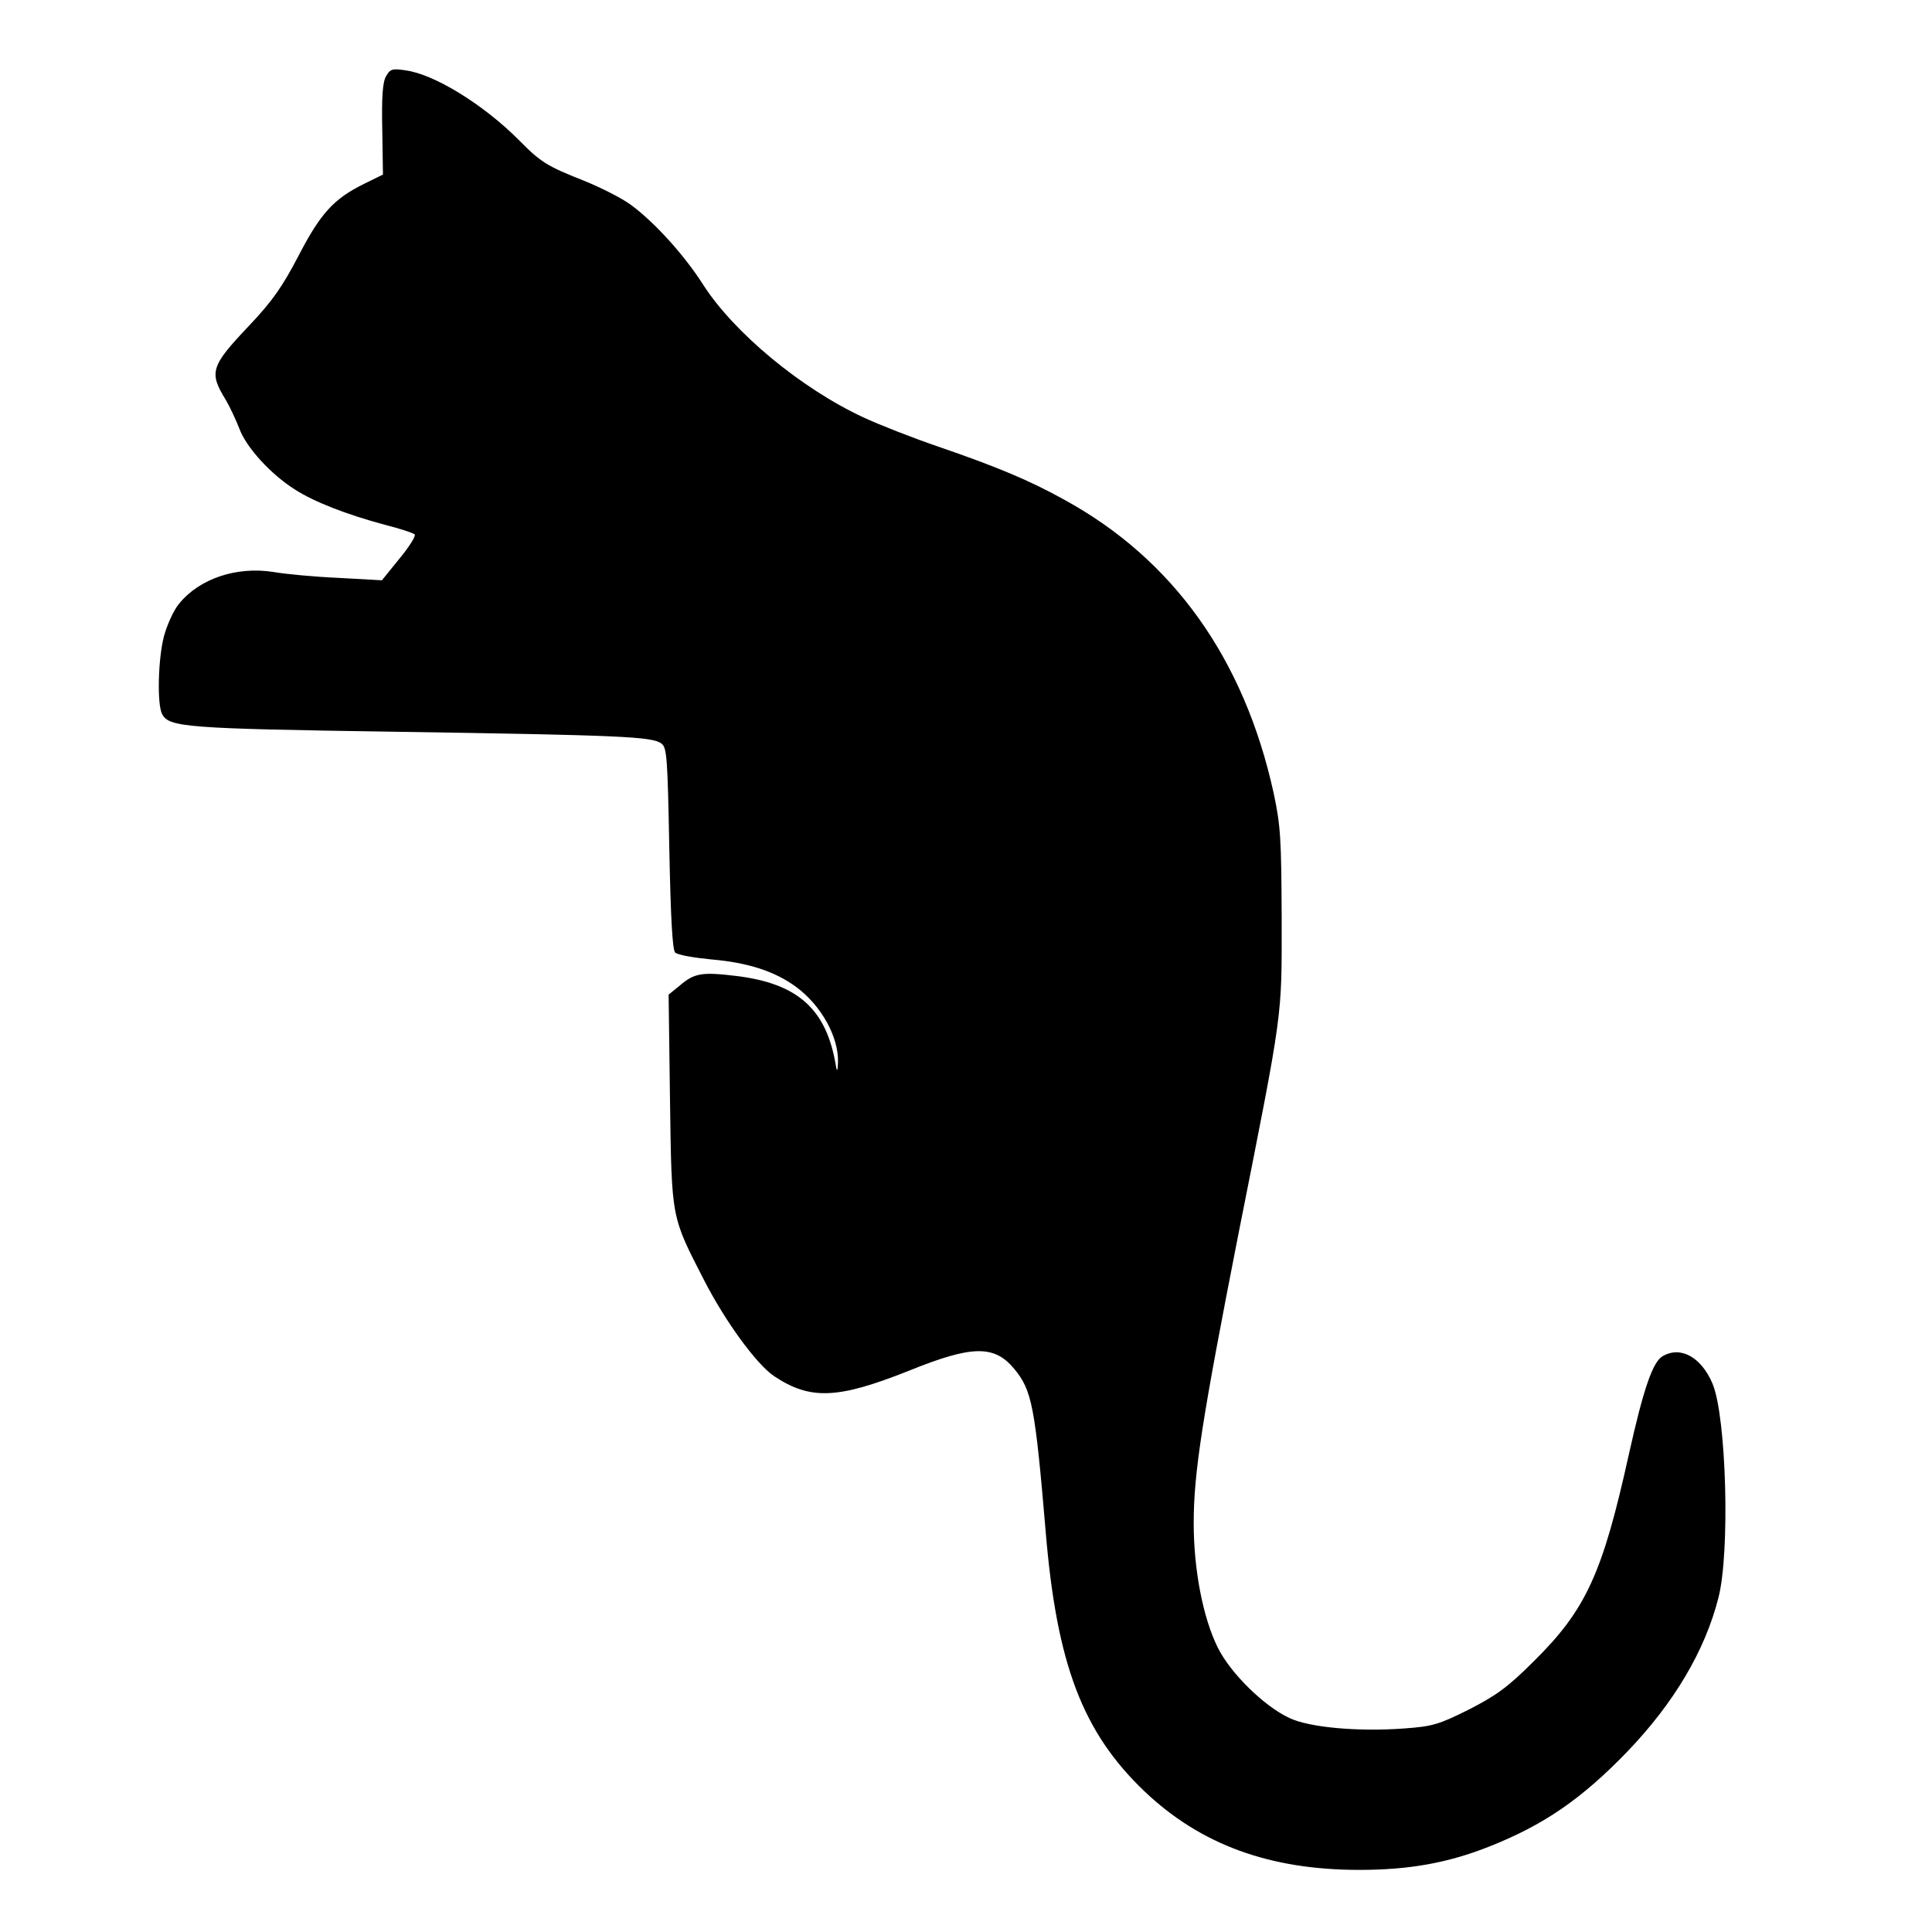 <?xml version="1.0" encoding="UTF-8" standalone="yes"?>
<svg version="1.0" xmlns="http://www.w3.org/2000/svg" width="420pt" height="420pt" viewBox="0 0 560 560" preserveAspectRatio="xMidYMid meet">
  <g transform="translate(0,560) scale(0.1,-0.1)" fill="#000000" stroke="none">
    <path d="M1119 5379 c-10 -17 -13 -61 -11 -154 l2 -131 -55 -27 c-87 -43 -126
-85 -190 -209 -47 -90 -76 -131 -142 -201 -113 -119 -118 -136 -68 -217 11
-19 29 -57 39 -83 20 -54 91 -132 161 -176 56 -36 149 -72 260 -102 44 -11 83
-24 87 -28 4 -4 -15 -35 -44 -70 l-51 -63 -126 7 c-69 3 -154 11 -188 17 -107
17 -215 -19 -274 -92 -16 -19 -35 -62 -44 -95 -17 -67 -20 -197 -5 -225 20
-38 69 -42 675 -51 653 -10 745 -14 772 -34 16 -12 18 -38 23 -304 4 -201 9
-294 17 -302 7 -7 54 -15 105 -20 105 -9 184 -34 246 -80 73 -54 123 -145 121
-218 -1 -26 -3 -29 -6 -11 -27 165 -110 239 -288 261 -100 12 -122 9 -165 -28
l-32 -26 4 -306 c5 -347 3 -335 99 -522 61 -119 152 -244 203 -278 105 -70
185 -66 391 16 183 74 247 75 305 5 51 -62 60 -106 91 -472 32 -384 107 -581
286 -752 163 -155 363 -228 623 -228 144 0 256 20 375 67 160 63 270 139 403
277 134 140 224 291 263 445 34 132 23 524 -17 620 -32 76 -91 110 -143 81
-30 -15 -57 -94 -100 -287 -76 -344 -124 -449 -275 -598 -75 -75 -108 -99
-188 -140 -88 -44 -106 -49 -187 -55 -136 -10 -276 3 -333 30 -74 34 -172 131
-208 204 -43 86 -70 226 -70 361 0 147 25 305 130 840 131 660 125 620 125
915 -1 228 -3 266 -23 360 -85 389 -291 679 -608 852 -99 55 -194 95 -366 154
-73 25 -170 63 -215 84 -181 84 -376 246 -465 385 -54 85 -141 181 -209 231
-27 20 -89 51 -136 70 -106 42 -125 53 -188 117 -102 103 -246 192 -329 203
-39 6 -45 4 -57 -17z"/>
  </g>
</svg>